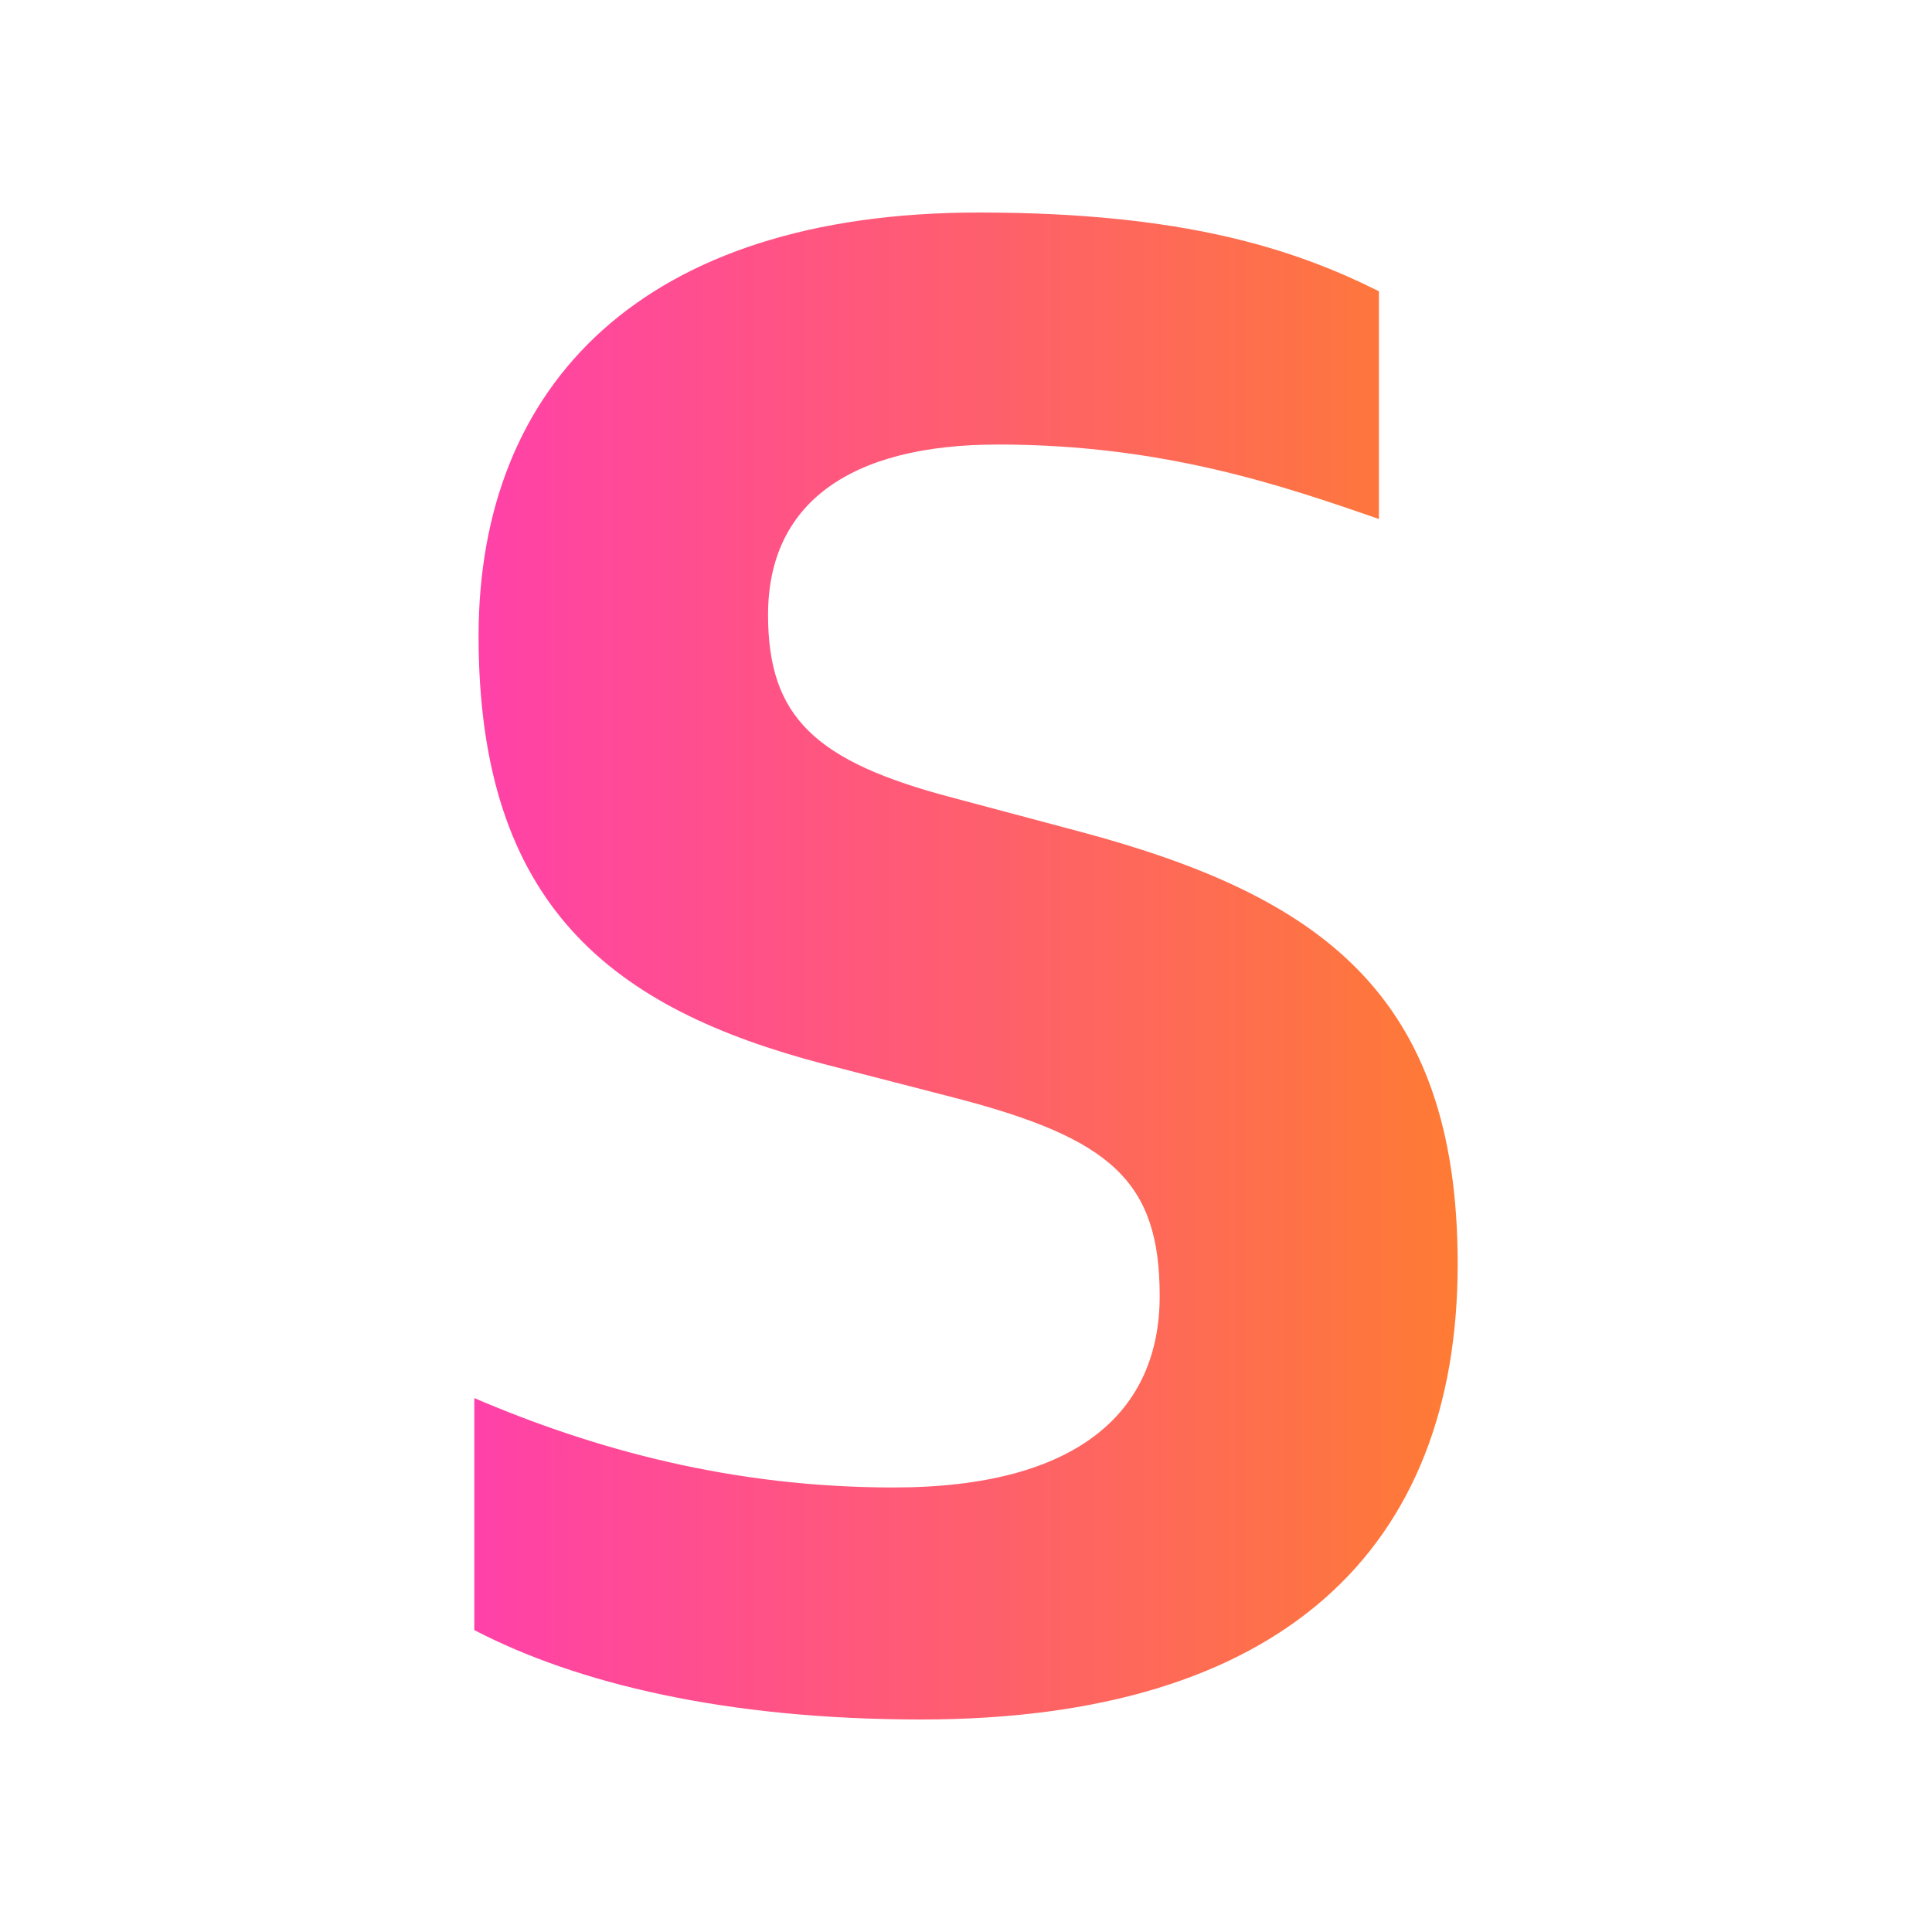 <?xml version="1.0" encoding="UTF-8" standalone="no"?>
<svg
   aria-hidden="true"
   role="img"
   class="iconify iconify--logos"
   width="500"
   height="500"
   preserveAspectRatio="xMidYMid"
   viewBox="0 0 4015.057 4015.625"
   version="1.1"
   id="svg6"
   sodipodi:docname="vite.svg"
   inkscape:version="1.3 (0e150ed, 2023-07-21)"
   xmlns:inkscape="http://www.inkscape.org/namespaces/inkscape"
   xmlns:sodipodi="http://sodipodi.sourceforge.net/DTD/sodipodi-0.dtd"
   xmlns:xlink="http://www.w3.org/1999/xlink"
   xmlns="http://www.w3.org/2000/svg"
   xmlns:svg="http://www.w3.org/2000/svg">
  <sodipodi:namedview
     id="namedview6"
     pagecolor="#ffffff"
     bordercolor="#111111"
     borderopacity="1"
     inkscape:showpageshadow="0"
     inkscape:pageopacity="0"
     inkscape:pagecheckerboard="1"
     inkscape:deskcolor="#d1d1d1"
     inkscape:zoom="0.84602118"
     inkscape:cx="117.01835"
     inkscape:cy="239.94671"
     inkscape:window-width="1456"
     inkscape:window-height="993"
     inkscape:window-x="198"
     inkscape:window-y="103"
     inkscape:window-maximized="0"
     inkscape:current-layer="svg6" />
  <defs
     id="defs5">
    <linearGradient
       id="IconifyId1813088fe1fbc01fb466"
       x1="-2.001"
       x2="139.289"
       y1="48.344"
       y2="219.347"
       gradientTransform="matrix(1.059,0,0,0.944,-1.5921675e-4,-13.751)"
       gradientUnits="userSpaceOnUse">
      <stop
         offset="0"
         stop-color="#41D1FF"
         id="stop1"
         style="stop-color:#ff41a9;stop-opacity:1;" />
      <stop
         offset="1"
         stop-color="#BD34FE"
         id="stop2"
         style="stop-color:#fe7b34;stop-opacity:1;" />
    </linearGradient>
    <linearGradient
       id="IconifyId1813088fe1fbc01fb467"
       x1="0.434"
       x2="0.503"
       y1="0.022"
       y2="0.89">
      <stop
         offset="0"
         stop-color="#FFEA83"
         id="stop3"
         style="stop-color:#ff8b2f;stop-opacity:1;" />
      <stop
         offset="0.675"
         stop-color="#FFDD35"
         id="stop4" />
      <stop
         offset="100%"
         stop-color="#FFA800"
         id="stop5" />
    </linearGradient>
    <linearGradient
       inkscape:collect="always"
       xlink:href="#IconifyId1813088fe1fbc01fb466"
       id="linearGradient9"
       x1="91.016"
       y1="120.229"
       x2="181.526"
       y2="120.229"
       gradientUnits="userSpaceOnUse"
       gradientTransform="matrix(22.582,0,0,22.582,-1069.726,-707.197)" />
  </defs>
  <path
     style="font-weight:800;font-size:321.25px;line-height:1.25;font-family:'.Apple SD Gothic NeoI';-inkscape-font-specification:'.Apple SD Gothic NeoI Ultra-Bold';fill:url(#linearGradient9);stroke:none;stroke-width:210.246;stroke-linecap:round;stroke-linejoin:round;stroke-dasharray:none;stroke-opacity:1;paint-order:stroke fill markers"
     d="m 1914.624,3573.906 c 747.655,0 1114.846,-353.92 1114.846,-946.735 0,-561.847 -287.56,-765.351 -783.047,-898.071 l -265.44,-70.784 c -287.56,-75.208 -384.888,-168.111 -384.888,-380.463 0,-230.048 168.112,-353.919 477.791,-353.919 340.648,0 588.391,84.056 791.895,154.84 V 605.407 c -176.96,-88.48 -407.007,-163.688 -831.711,-163.688 -698.991,0 -1039.638,358.343 -1039.638,880.375 0,561.847 278.712,774.199 716.687,889.223 l 274.288,70.784 c 322.951,84.056 424.703,172.536 424.703,411.432 0,238.895 -168.112,398.159 -552.999,398.159 -336.224,0 -623.783,-79.632 -871.527,-185.808 v 482.216 c 212.352,110.6 522.031,185.808 929.039,185.808 z"
     id="text6"
     aria-label="S" />
</svg>
